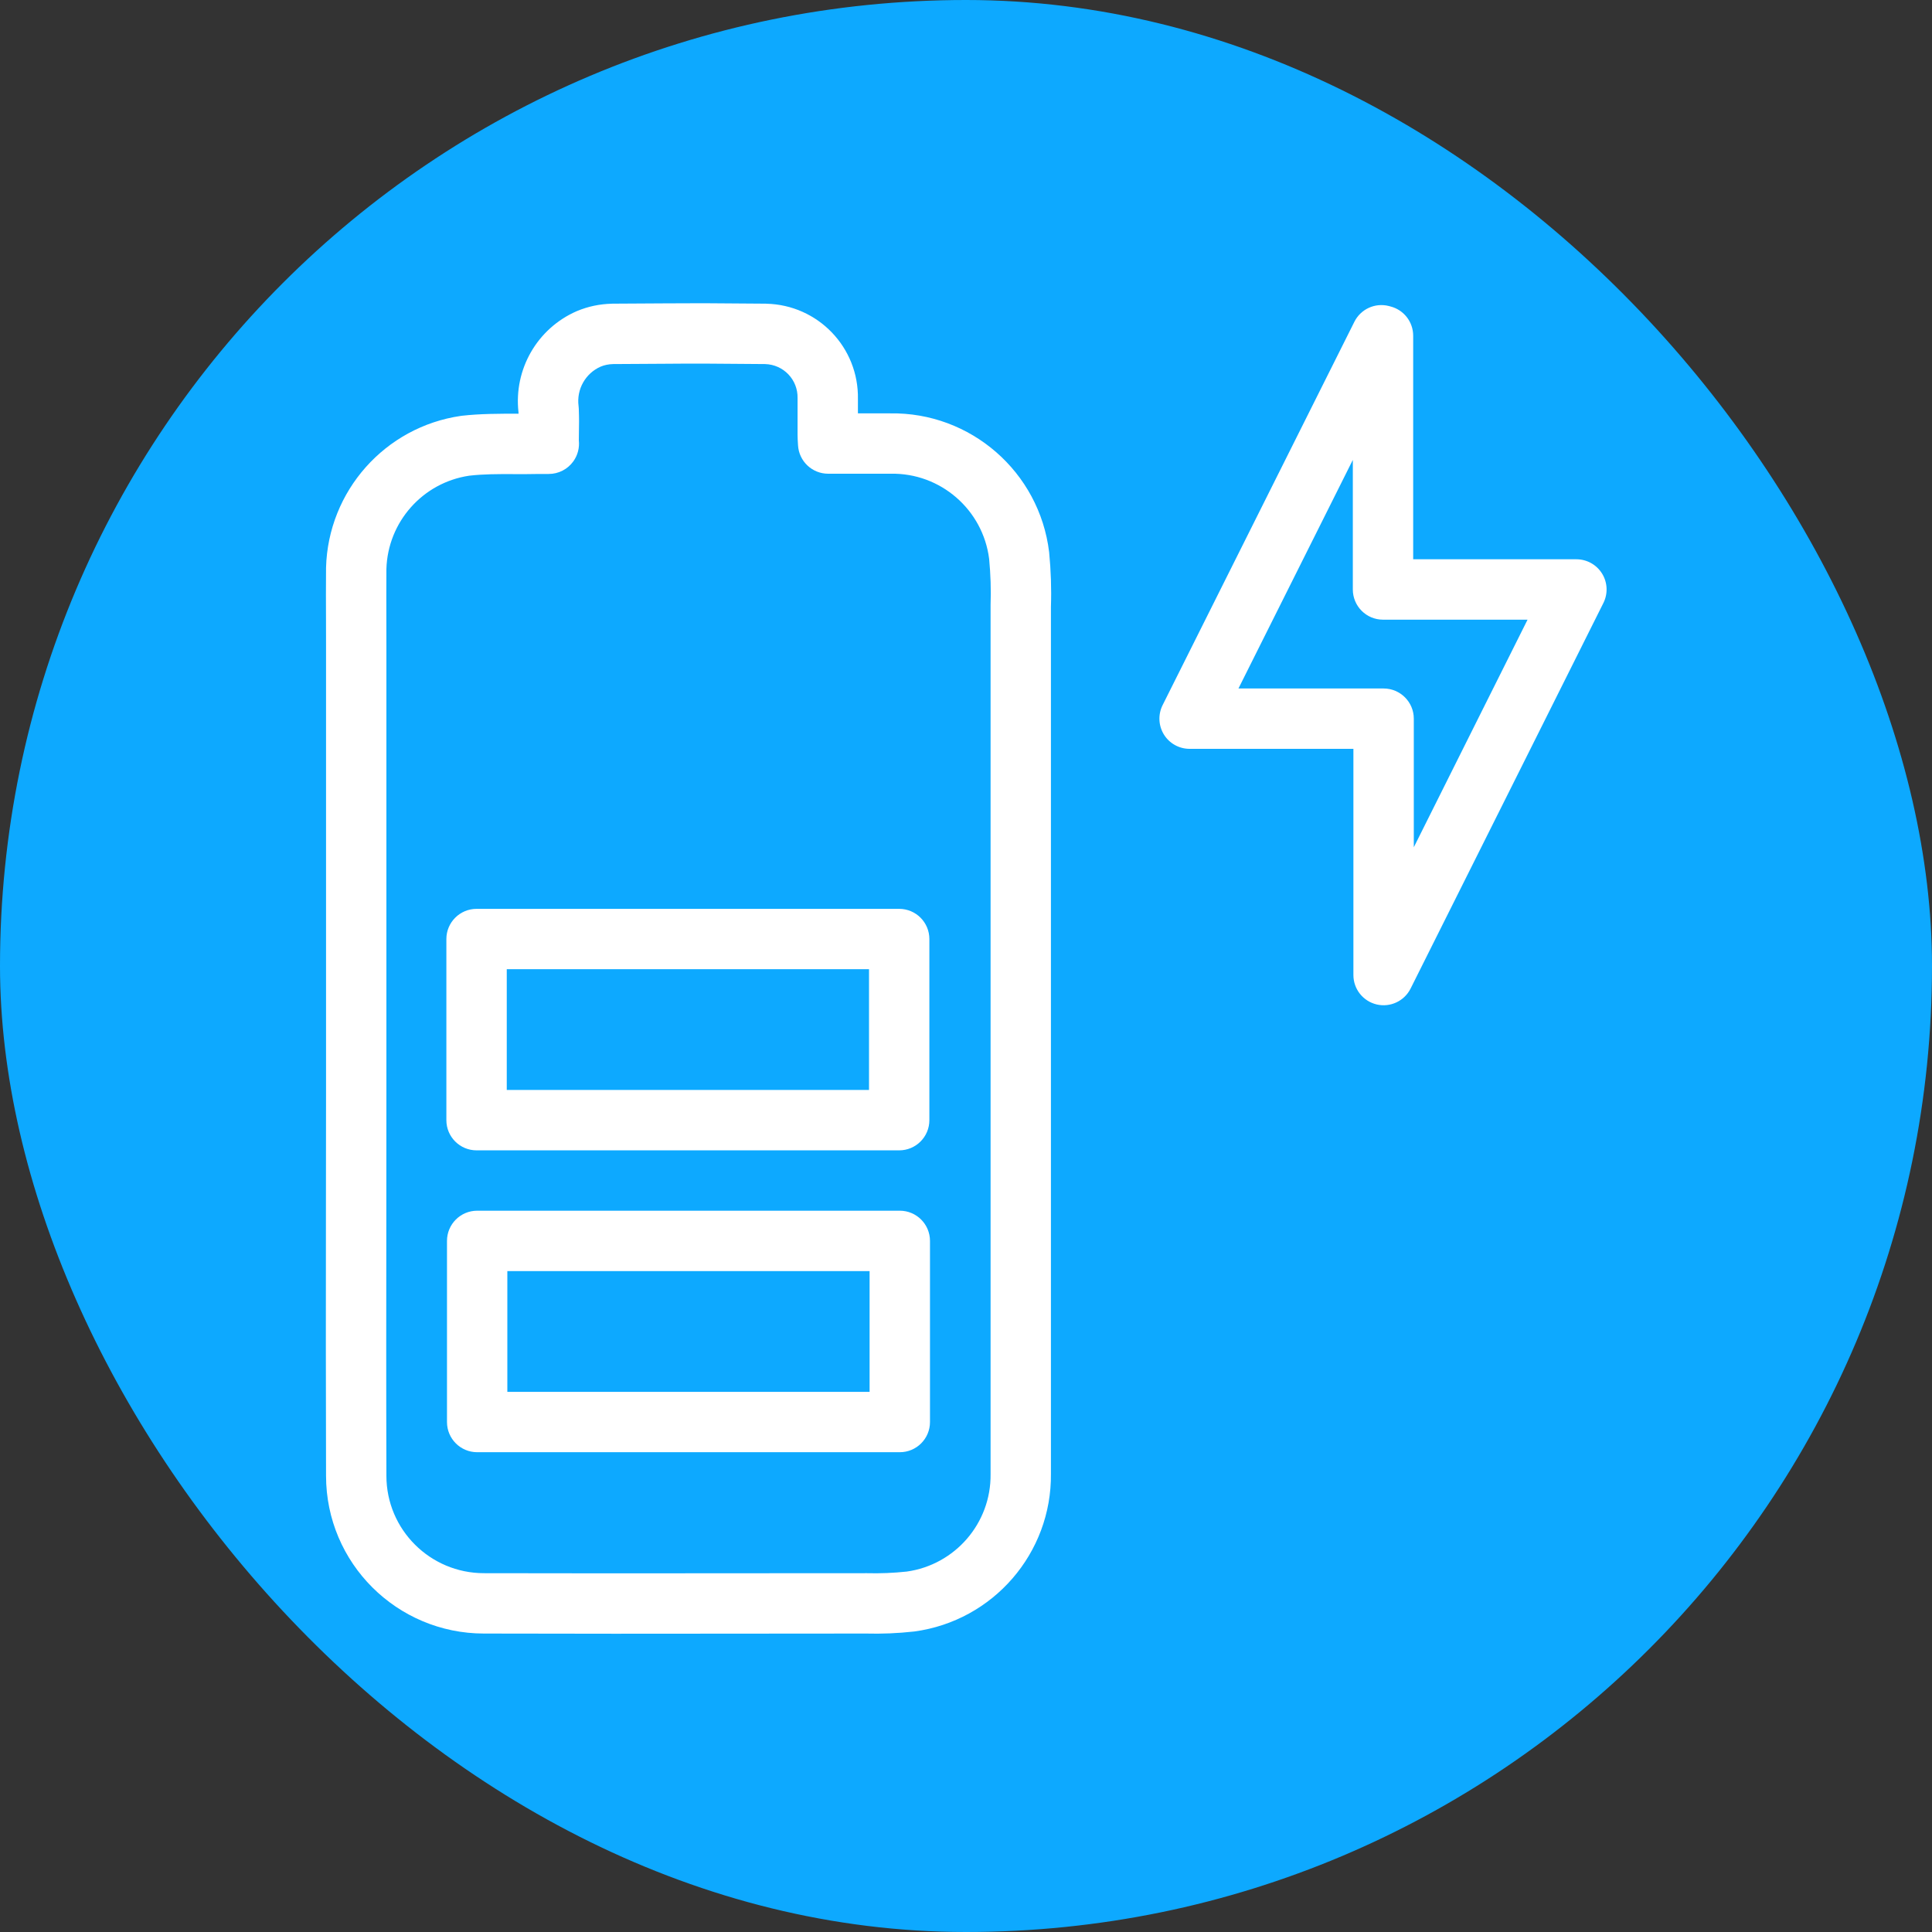 <svg width="50" height="50" viewBox="0 0 50 50" fill="none" xmlns="http://www.w3.org/2000/svg">
<rect x="0" y="0" width="50" height="50" fill="#333333" stroke="none"/>
<rect width="50" height="50" rx="25" fill="#0DA9FF"/>
<path fill-rule="evenodd" clip-rule="evenodd" d="M35.051 8.328C35.215 8 35.584 7.83 35.94 7.919L35.981 7.93C36.329 8.017 36.573 8.329 36.573 8.688V14.474H40.797C41.068 14.474 41.319 14.614 41.462 14.845C41.604 15.075 41.617 15.362 41.496 15.605C40.94 16.716 40.387 17.824 39.834 18.93C38.728 21.143 37.624 23.352 36.506 25.584C36.344 25.908 35.98 26.078 35.628 25.995C35.275 25.911 35.026 25.597 35.026 25.234V19.38H30.787C30.516 19.38 30.264 19.24 30.122 19.01C29.98 18.779 29.967 18.492 30.088 18.249L35.051 8.328ZM35.011 11.902L32.051 17.818H35.807C36.239 17.818 36.589 18.168 36.589 18.599V21.927C37.206 20.694 37.82 19.464 38.435 18.233C38.801 17.501 39.167 16.77 39.533 16.037H35.792C35.36 16.037 35.011 15.687 35.011 15.255V11.902Z" fill="white"/>
<path fill-rule="evenodd" clip-rule="evenodd" d="M15.867 9.422C15.748 9.425 15.641 9.448 15.543 9.489C15.151 9.663 14.918 10.074 14.973 10.505C14.976 10.529 14.978 10.553 14.979 10.577C14.989 10.863 14.986 10.984 14.983 11.137C14.982 11.209 14.98 11.289 14.98 11.396C15.001 11.587 14.952 11.782 14.837 11.941C14.69 12.145 14.454 12.266 14.203 12.266H13.958C13.709 12.272 13.484 12.271 13.272 12.27C12.874 12.269 12.521 12.268 12.143 12.311C10.939 12.49 10.035 13.509 10 14.727C9.997 15.168 9.998 15.606 9.999 16.05C10 16.276 10 16.504 10 16.734V28.203C10 29.312 9.999 30.421 9.998 31.529C9.996 33.746 9.993 35.962 10 38.18L10 38.182L10 38.193C10 39.587 11.132 40.714 12.526 40.714H12.528C15.224 40.72 16.782 40.718 18.653 40.716C19.717 40.715 20.883 40.714 22.417 40.714C22.42 40.714 22.424 40.714 22.427 40.714C22.431 40.714 22.435 40.714 22.438 40.714C22.779 40.723 23.126 40.709 23.467 40.672C24.719 40.497 25.652 39.418 25.636 38.15L25.636 38.141V15.688C25.636 15.678 25.636 15.669 25.636 15.66C25.65 15.262 25.637 14.863 25.599 14.465C25.439 13.19 24.34 12.236 23.056 12.26L23.042 12.26H21.433C21.019 12.26 20.677 11.938 20.653 11.525C20.652 11.514 20.651 11.503 20.651 11.491C20.646 11.422 20.641 11.333 20.641 11.25V10.323C20.641 10.317 20.641 10.311 20.641 10.305C20.652 9.828 20.279 9.435 19.799 9.422C18.188 9.407 18.023 9.408 17.219 9.414C16.906 9.416 16.496 9.419 15.867 9.422ZM13.42 10.707C13.419 10.693 13.419 10.679 13.418 10.664C13.295 9.559 13.901 8.502 14.921 8.055L14.931 8.051C15.226 7.927 15.531 7.867 15.835 7.86L15.851 7.859C16.48 7.856 16.891 7.854 17.206 7.851C18.017 7.846 18.19 7.844 19.82 7.859L19.831 7.86C21.169 7.89 22.229 8.991 22.203 10.331V10.698H23.035C25.12 10.663 26.9 12.214 27.151 14.286C27.152 14.293 27.152 14.299 27.153 14.305C27.197 14.764 27.214 15.231 27.198 15.701V38.136C27.221 40.197 25.701 41.945 23.668 42.222C23.661 42.223 23.655 42.224 23.648 42.224C23.236 42.27 22.819 42.287 22.406 42.276C20.881 42.276 19.72 42.277 18.658 42.279C16.784 42.281 15.223 42.283 12.524 42.276C10.273 42.275 8.438 40.454 8.438 38.193V38.184C8.431 35.963 8.433 33.742 8.435 31.523C8.437 30.416 8.438 29.309 8.438 28.203V16.734C8.438 16.513 8.437 16.289 8.437 16.065C8.435 15.614 8.434 15.159 8.438 14.707L8.438 14.693C8.49 12.709 9.964 11.047 11.93 10.763C11.938 10.762 11.945 10.761 11.952 10.76C12.425 10.706 12.94 10.706 13.393 10.707C13.402 10.707 13.411 10.707 13.42 10.707Z" fill="white"/>
<path fill-rule="evenodd" clip-rule="evenodd" d="M11.568 32.115C11.568 31.683 11.918 31.333 12.349 31.333H23.287C23.718 31.333 24.068 31.683 24.068 32.115V36.802C24.068 37.234 23.718 37.583 23.287 37.583H12.349C11.918 37.583 11.568 37.234 11.568 36.802V32.115ZM13.13 32.896V36.021H22.505V32.896H13.13Z" fill="white"/>
<path fill-rule="evenodd" clip-rule="evenodd" d="M11.552 24.302C11.552 23.871 11.902 23.521 12.334 23.521H23.271C23.703 23.521 24.052 23.871 24.052 24.302V28.99C24.052 29.421 23.703 29.771 23.271 29.771H12.334C11.902 29.771 11.552 29.421 11.552 28.99V24.302ZM13.115 25.083V28.208H22.49V25.083H13.115Z" fill="white"/>
</svg>
